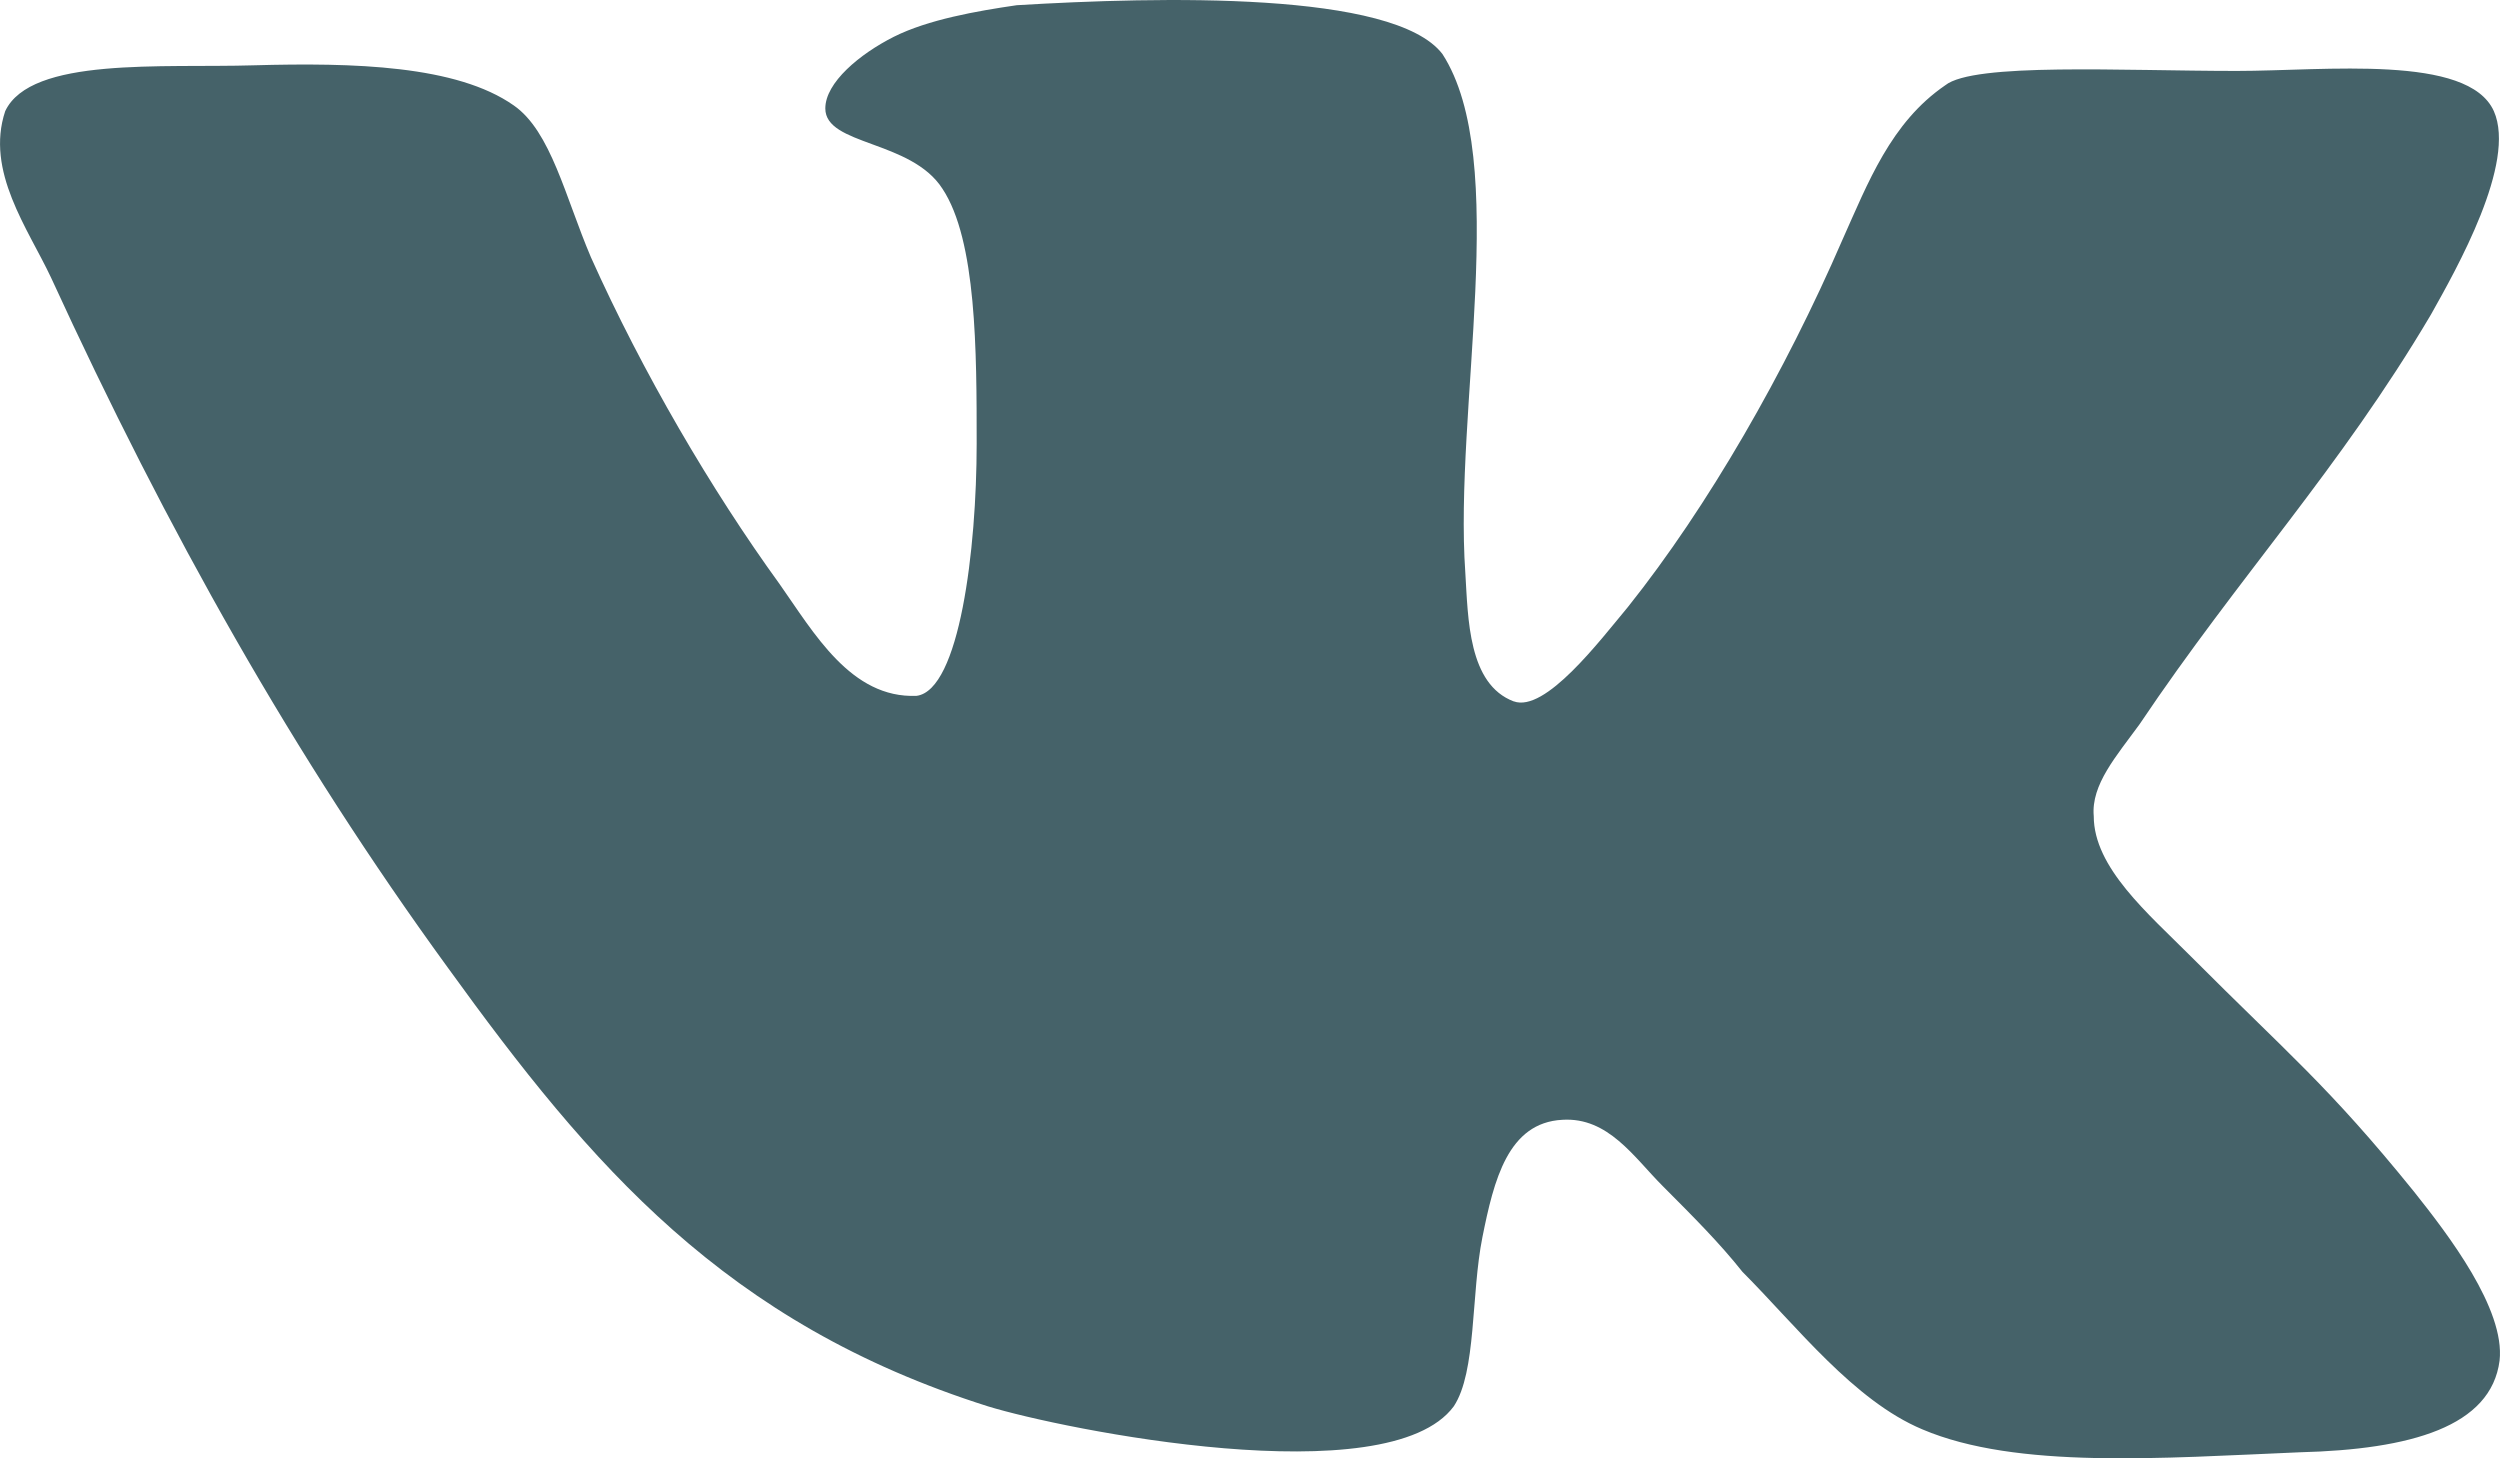 <?xml version="1.0" encoding="UTF-8"?> <svg xmlns="http://www.w3.org/2000/svg" width="24" height="14" viewBox="0 0 24 14" fill="none"><path d="M14.533 6.734C14.094 6.569 14.094 5.937 14.067 5.497C13.957 3.929 14.505 1.535 13.847 0.518C13.381 -0.088 11.132 -0.032 9.761 0.05C9.376 0.106 8.91 0.188 8.581 0.353C8.252 0.519 7.923 0.793 7.923 1.041C7.923 1.398 8.746 1.343 9.047 1.811C9.376 2.306 9.376 3.379 9.376 4.259C9.376 5.276 9.211 6.625 8.8 6.68C8.169 6.707 7.813 6.074 7.484 5.607C6.826 4.699 6.167 3.571 5.673 2.47C5.427 1.893 5.289 1.26 4.932 1.012C4.384 0.627 3.396 0.6 2.436 0.627C1.559 0.654 0.296 0.544 0.05 1.067C-0.142 1.644 0.269 2.195 0.489 2.663C1.613 5.111 2.82 7.257 4.301 9.292C5.673 11.19 6.962 12.703 9.485 13.501C10.199 13.721 13.325 14.354 13.956 13.501C14.175 13.171 14.121 12.428 14.231 11.878C14.341 11.328 14.477 10.777 14.999 10.75C15.438 10.723 15.684 11.107 15.959 11.383C16.261 11.686 16.508 11.933 16.727 12.209C17.248 12.732 17.797 13.446 18.455 13.722C19.36 14.107 20.759 13.997 22.076 13.942C23.146 13.915 23.914 13.695 23.996 13.062C24.051 12.566 23.502 11.851 23.173 11.438C22.35 10.421 21.966 10.118 21.033 9.182C20.621 8.769 20.1 8.329 20.1 7.835C20.073 7.532 20.319 7.257 20.539 6.954C21.499 5.524 22.459 4.506 23.337 3.02C23.584 2.58 24.16 1.563 23.941 1.067C23.694 0.517 22.322 0.681 21.472 0.681C20.375 0.681 18.948 0.599 18.674 0.819C18.152 1.176 17.933 1.754 17.686 2.305C17.138 3.571 16.397 4.863 15.629 5.826C15.354 6.156 14.834 6.843 14.532 6.733L14.533 6.734Z" fill="#456269"></path></svg> 